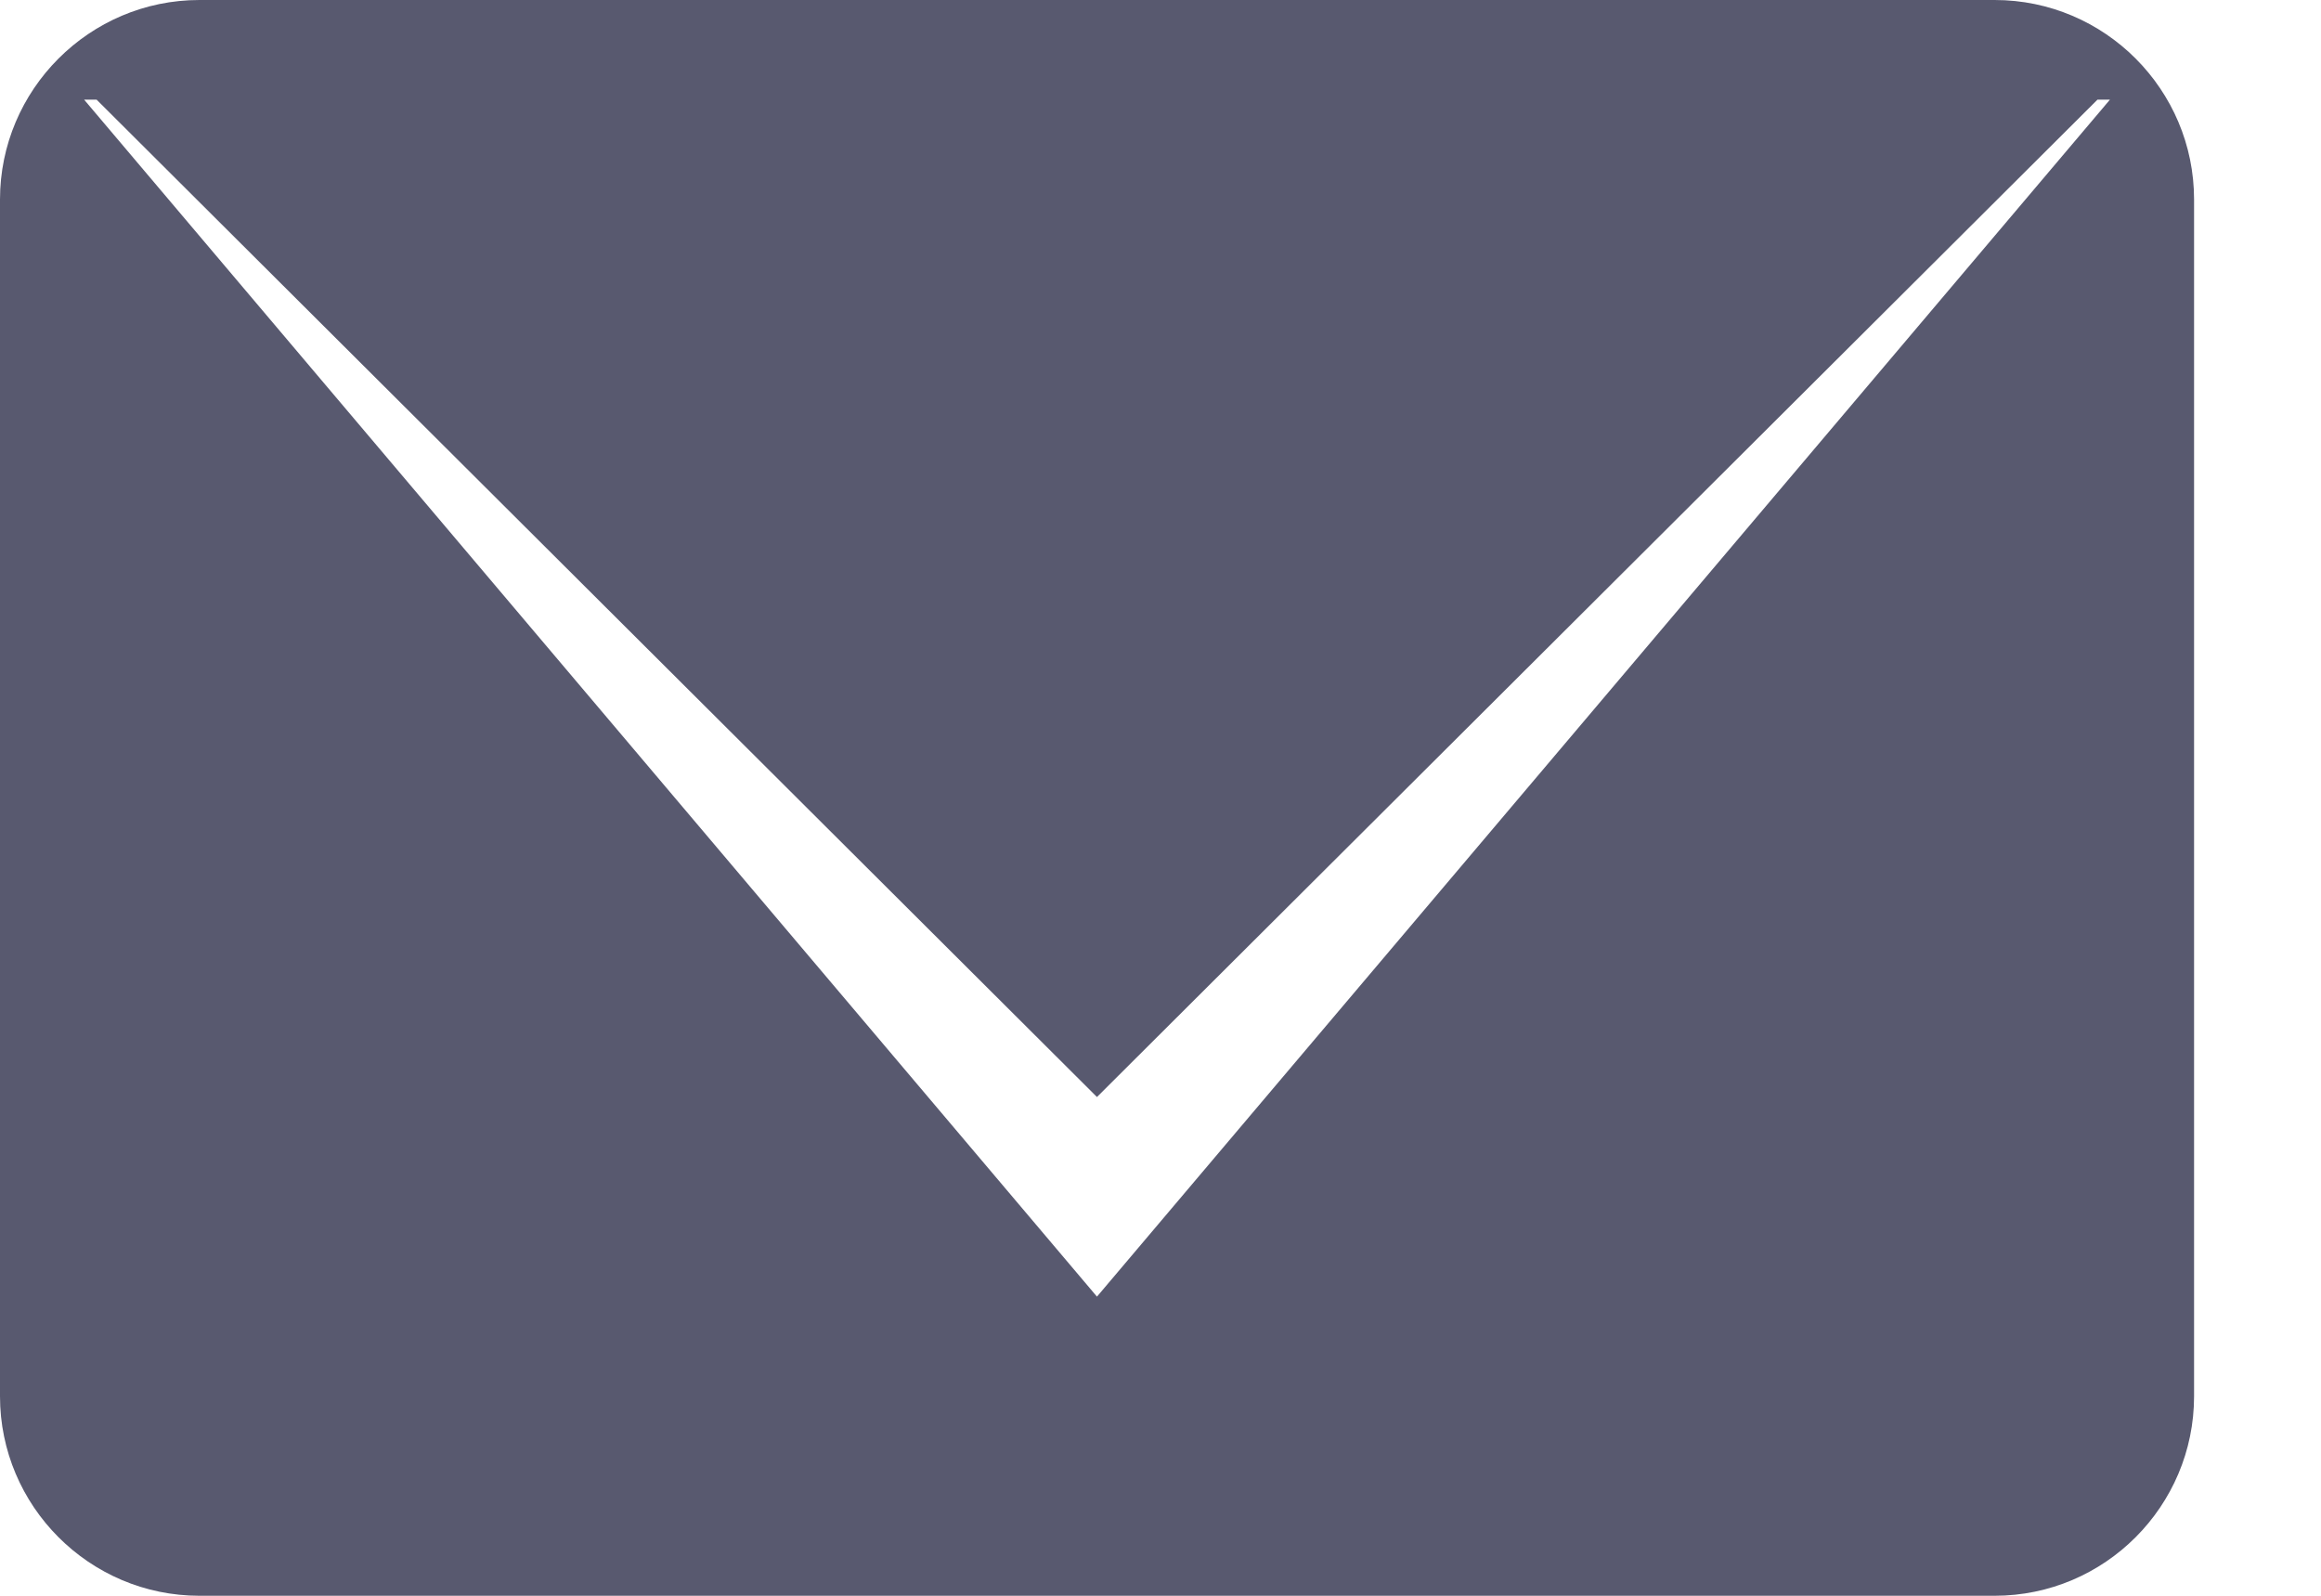 <?xml version="1.0" encoding="UTF-8"?> <svg xmlns="http://www.w3.org/2000/svg" width="16" height="11" viewBox="0 0 16 11" fill="none"><path d="M1.375 0C0.616 0 0 0.619 0 1.375V3.438V4.812V6.187V7.562V9.625C0 10.381 0.616 11 1.375 11H7.562H13.75C14.51 11 15.125 10.381 15.125 9.625V4.812V3.438V1.375C15.125 0.619 14.51 0 13.75 0H7.562H1.375ZM0.58 0.687H0.666L7.562 7.562L14.459 0.687H14.545L7.562 8.938L0.58 0.687Z" fill="#58596F"></path></svg> 